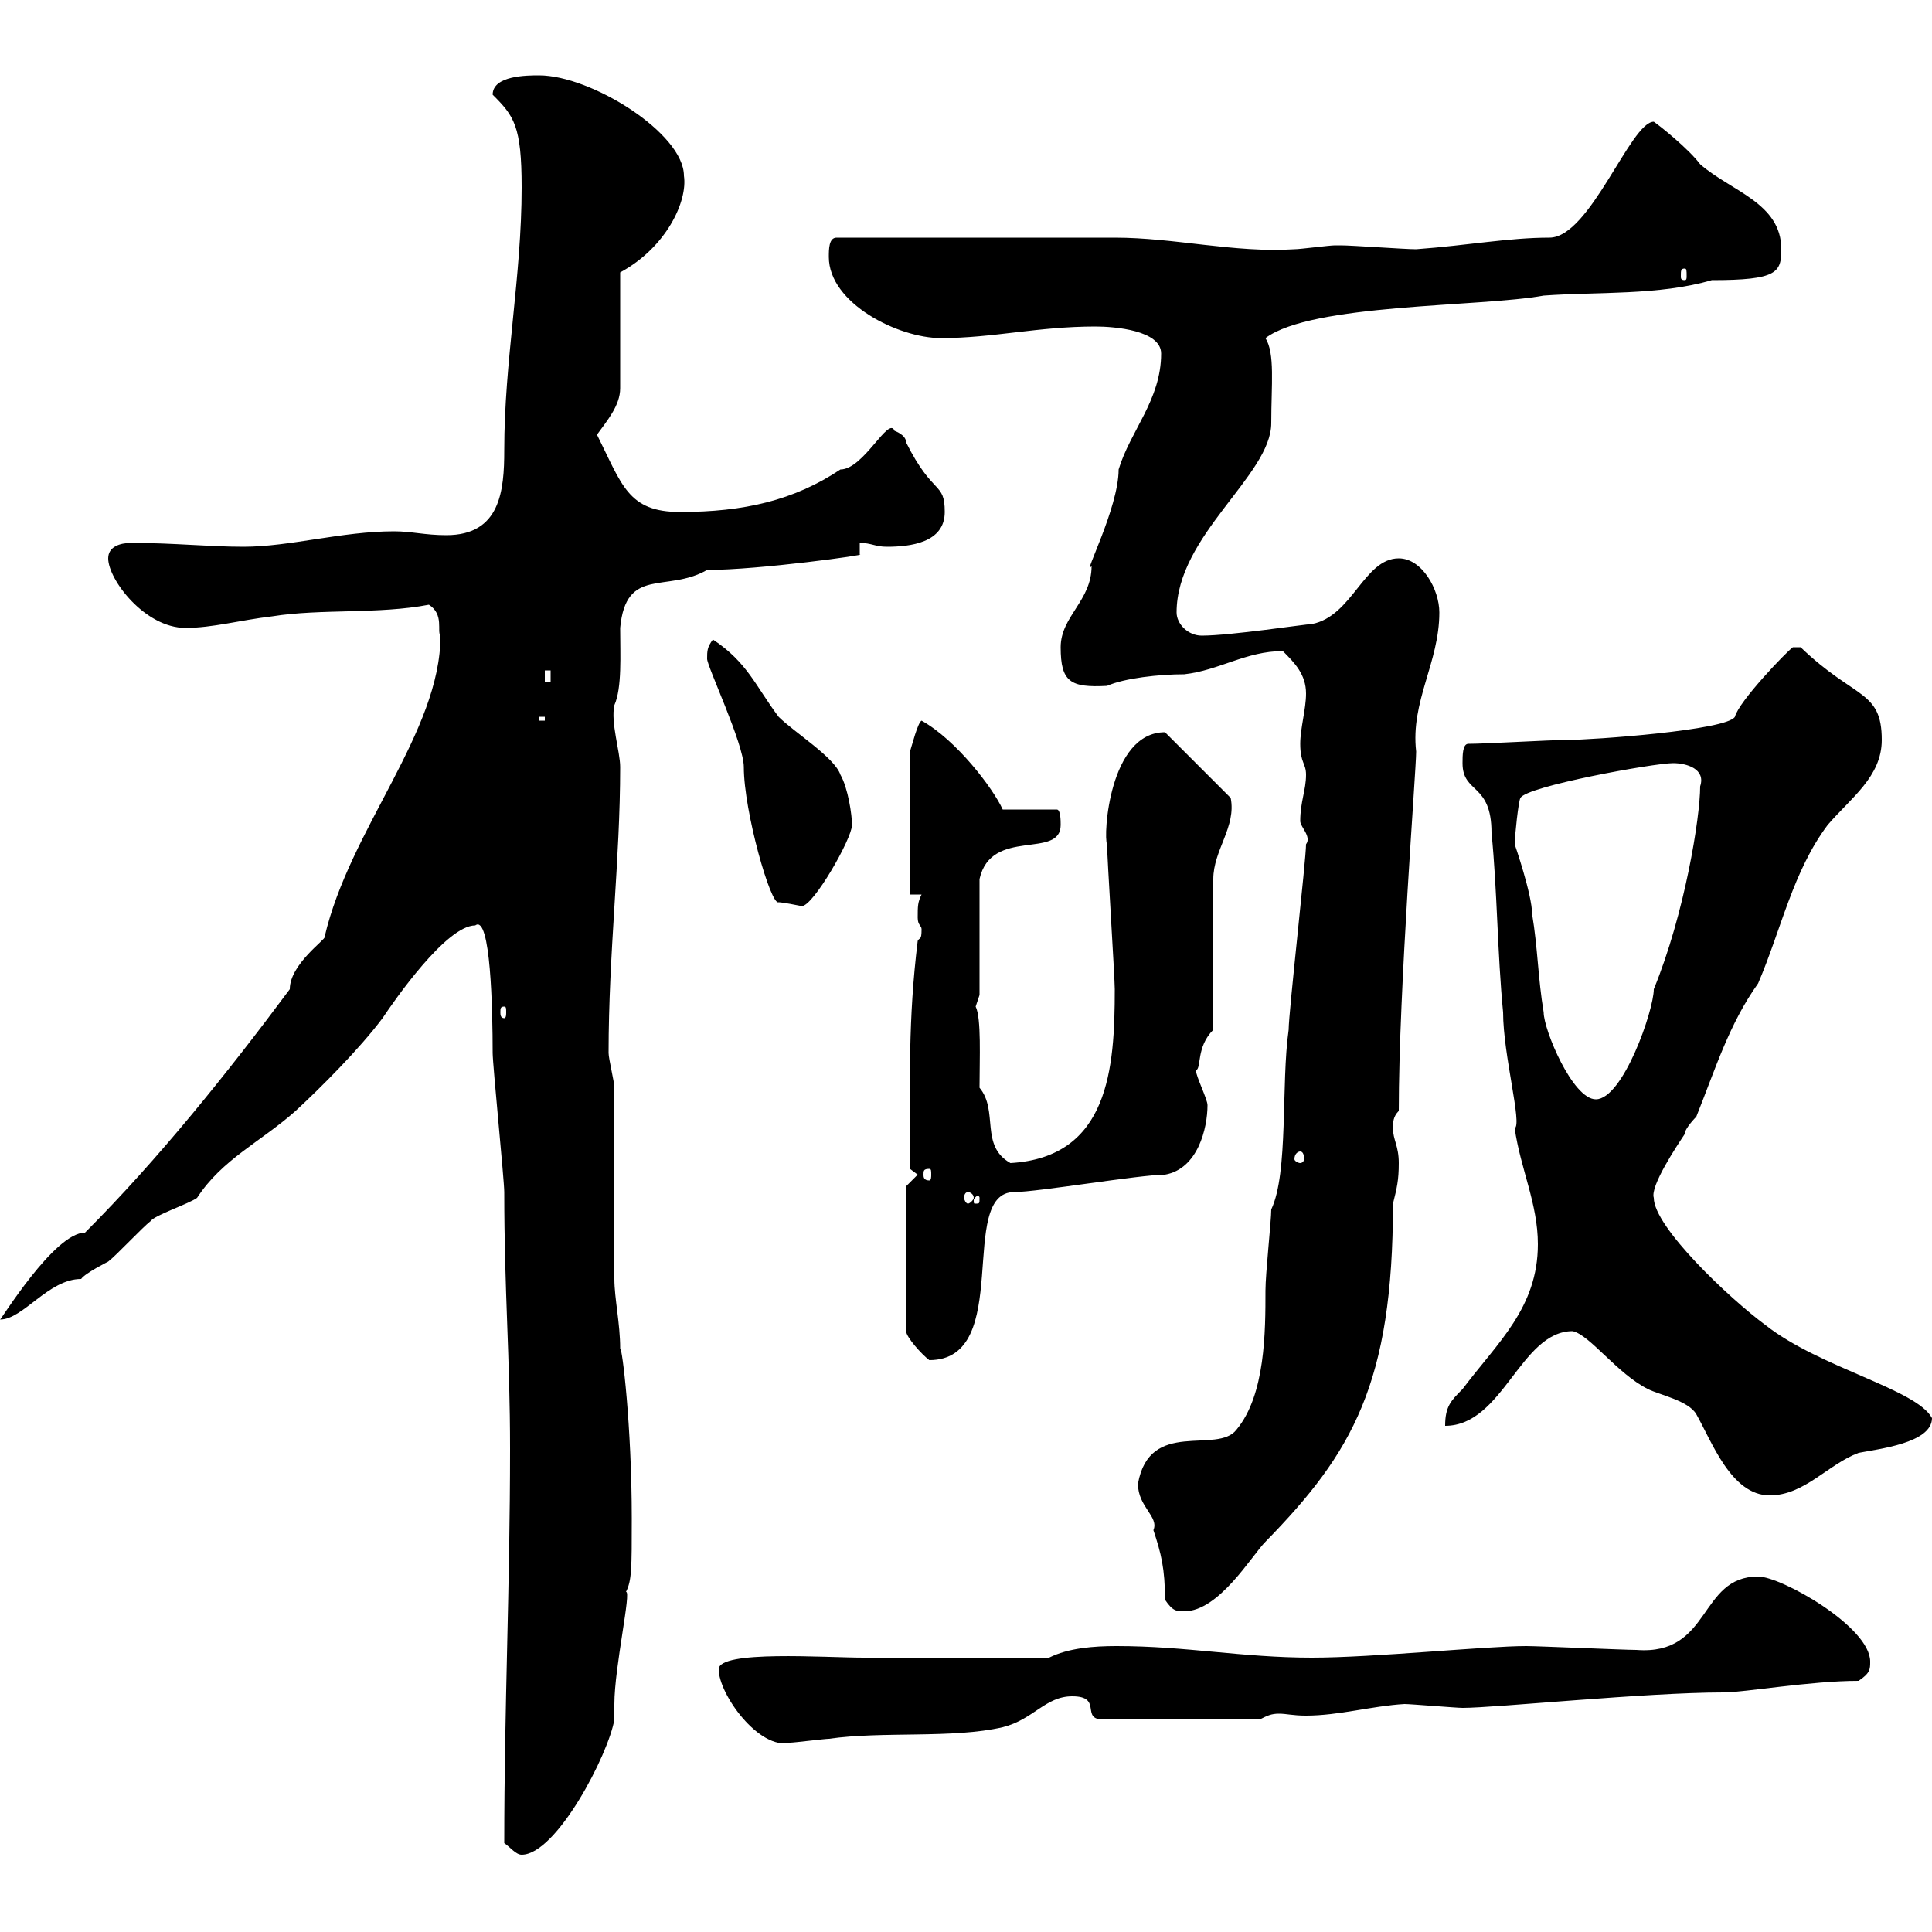 <svg xmlns="http://www.w3.org/2000/svg" xmlns:xlink="http://www.w3.org/1999/xlink" width="300" height="300"><path d="M78.30 286.20C79.20 286.80 80.10 288 81 288C86.40 288 94.50 272.40 95.40 267C95.40 267 95.40 264.60 95.40 264.60C95.40 258.90 98.10 246.90 97.20 247.20C98.10 245.40 98.10 243.60 98.10 235.80C98.10 221.40 96.60 209.10 96.30 209.40C96.30 205.50 95.40 201.60 95.40 198.60L95.40 168.90C95.40 168 94.50 164.40 94.50 163.50C94.50 147.90 96.30 133.50 96.30 119.10C96.30 116.70 94.80 112.20 95.40 109.50C96.60 106.80 96.30 101.70 96.30 97.50C97.20 87.90 103.50 92.10 109.80 88.50C117.90 88.50 135 86.10 133.50 86.10L133.50 84.30C135.30 84.30 135.90 84.90 137.70 84.90C141.30 84.90 146.70 84.30 146.70 79.50C146.70 74.70 144.90 77.10 140.70 68.70C140.70 67.50 138.90 66.90 138.90 66.90C138 64.50 134.10 72.90 130.50 72.90C123.30 77.70 115.50 79.50 105.60 79.50C97.50 79.50 96.60 75.30 92.70 67.50C94.20 65.40 96.30 63 96.30 60.30L96.30 42.30C103.50 38.40 106.80 31.20 106.20 27.30C106.20 20.70 91.80 11.70 83.70 11.70C81.90 11.70 76.50 11.70 76.50 14.70C79.80 18 81 19.50 81 29.10C81 42.90 78.30 56.10 78.30 69.90C78.30 76.20 77.70 83.10 69.30 83.10C66 83.10 63.90 82.50 61.20 82.50C53.10 82.50 45 84.90 37.80 84.90C32.40 84.90 27 84.30 20.40 84.30C18.60 84.30 16.80 84.90 16.80 86.70C16.80 90 22.50 97.50 28.80 97.50C33 97.50 37.20 96.30 42.30 95.70C49.80 94.50 58.80 95.40 66.60 93.90C69 95.40 67.80 98.10 68.40 98.70C68.40 113.70 54.30 128.70 50.40 145.50C50.70 145.80 45 149.70 45 153.60C35.40 166.50 24.60 180 13.20 191.40C8.40 191.40 0 205.20 0 204.90C3.60 204.90 7.50 198.60 12.60 198.60C13.20 197.70 16.80 195.90 16.80 195.90C18 195 22.20 190.50 23.40 189.60C24 188.70 29.40 186.90 30.60 186C34.50 180 40.50 177.30 45.90 172.50C49.80 168.90 55.80 162.90 59.40 158.10C61.20 155.40 69.30 143.70 73.80 143.70C76.20 141.90 76.50 156.90 76.50 163.50C76.50 165.30 78.30 183.30 78.30 185.10C78.30 200.40 79.20 210.60 79.20 225C79.20 246.30 78.30 265.20 78.30 286.20ZM111.60 259.20C111.60 263.10 117.90 271.80 122.70 270.60C123.30 270.60 128.10 270 128.70 270C137.10 268.80 147.90 270 155.70 268.20C160.50 267 162.30 263.40 166.50 263.40C171.30 263.40 167.70 267 171.30 267L195.60 267C196.80 266.40 197.40 266.10 198.60 266.10C199.80 266.10 200.70 266.40 202.80 266.40C207.90 266.40 213 264.90 218.10 264.60C219 264.60 226.20 265.20 227.10 265.20C232.20 265.20 255.60 262.80 267.60 262.80C270.90 262.80 281.10 261 288.60 261C290.40 259.80 290.40 259.20 290.40 258C290.40 252.60 276.60 244.80 273 244.80C263.70 244.80 265.80 257.10 254.10 256.20C252.30 256.20 238.80 255.60 237 255.60C230.70 255.60 213.30 257.40 203.70 257.40C192.90 257.40 184.20 255.60 173.40 255.60C169.80 255.60 165.90 255.90 162.90 257.40L134.10 257.40C128.10 257.40 111.60 256.20 111.60 259.20ZM180.90 248.40C182.10 250.20 182.70 250.20 183.90 250.20C189.30 250.20 194.40 241.50 196.50 239.40C210 225.60 216.30 214.80 216.30 186.90C216.90 184.50 217.20 183.30 217.20 180.60C217.20 177.90 216.30 177 216.30 175.20C216.30 174.30 216.30 173.40 217.20 172.50C217.20 153.60 219.90 119.70 219.90 116.70C219 108.90 223.50 102.90 223.50 95.10C223.50 91.50 220.80 86.70 217.20 86.70C211.80 86.70 210 95.70 203.70 96.90C202.80 96.90 191.10 98.70 186.60 98.70C184.50 98.70 182.70 96.90 182.70 95.10C182.70 83.10 197.40 73.80 197.40 65.70C197.40 59.70 198 54.90 196.50 52.50C203.70 47.10 229.80 47.70 239.70 45.90C247.80 45.30 257.70 45.90 265.80 43.50C276 43.50 276.60 42.30 276.60 38.70C276.60 31.50 268.80 29.70 264 25.50C262.20 23.10 257.70 19.50 256.80 18.90C253.20 18.90 246.90 36.90 240.60 36.90C234.30 36.90 228 38.10 219.90 38.70C218.10 38.70 210 38.10 208.20 38.10C208.20 38.10 208.20 38.10 207.30 38.10C206.40 38.10 201.90 38.70 201 38.70C191.70 39.30 182.40 36.90 173.10 36.90C164.40 36.90 146.40 36.90 129.90 36.90C128.70 36.90 128.70 38.70 128.70 39.90C128.70 47.10 139.50 52.50 146.10 52.50C154.20 52.50 161.10 50.70 170.10 50.70C173.10 50.70 180.30 51.30 180.30 54.90C180.30 62.10 175.50 66.90 173.70 72.90C173.70 78.90 168 89.70 169.50 87.90C169.50 93.30 164.70 95.70 164.70 100.50C164.70 105.90 166.20 106.80 171.90 106.50C174.60 105.30 180 104.70 183.90 104.70C189.30 104.10 193.50 101.10 199.20 101.10C201 102.90 202.80 104.70 202.80 107.70C202.80 110.10 201.90 113.10 201.90 115.50C201.90 118.50 202.80 118.50 202.80 120.30C202.80 122.70 201.90 124.50 201.90 127.50C201.90 128.40 203.70 129.90 202.80 131.10C202.80 133.50 200.10 157.20 200.10 159.90C198.90 168.30 200.10 182.10 197.40 187.80C197.40 189.60 196.50 197.70 196.50 200.40C196.50 206.70 196.50 216.60 192 222C189 225.90 178.50 220.20 176.70 230.40C176.70 234 180 235.50 179.10 237.60C180.30 241.20 180.90 243.60 180.90 248.40ZM244.20 206.70C246.90 207.30 251.10 213.30 255.90 215.70C257.70 216.60 262.20 217.50 263.40 219.60C265.80 223.80 268.80 232.20 274.80 232.20C280.20 232.20 283.80 227.40 288.60 225.60C291.60 225 300 224.10 300 220.20C297.60 215.70 282.60 212.40 274.20 205.80C268.50 201.60 256.80 190.50 256.80 186C256.20 184.20 260.40 177.90 261.60 176.10C261.60 175.20 263.40 173.40 263.40 173.40C266.40 165.90 268.50 159 273 152.70C276.60 144.30 278.40 135.30 283.80 128.10C287.40 123.90 292.20 120.60 292.20 114.90C292.20 107.10 288 108.60 279.60 100.50L278.40 100.50C277.50 101.10 270 108.90 269.40 111.30C268.20 113.40 247.20 114.90 243.30 114.90C240.60 114.90 230.70 115.50 228 115.50C227.10 115.50 227.10 117.30 227.10 118.50C227.10 123.30 231.60 121.50 231.60 129.30C232.50 138.30 232.50 147.90 233.40 157.20C233.40 163.80 236.40 174.60 235.20 175.20C236.10 181.50 238.80 186.90 238.80 193.20C238.80 203.10 232.50 208.50 227.10 215.70C225.30 217.50 224.40 218.40 224.40 221.40C233.40 221.40 236.10 206.70 244.20 206.70ZM140.70 184.20L140.70 206.70C140.70 207.60 143.10 210.30 144.30 211.20C157.50 211.20 148.50 185.10 157.50 185.10C161.10 185.10 177 182.40 180.90 182.40C186 181.50 187.50 175.20 187.50 171.60C187.50 170.70 185.70 167.10 185.70 166.20C186.60 165.90 185.70 162.60 188.40 159.90L188.40 136.50C188.40 132 192 128.40 191.10 123.90L180.90 113.70C172.20 113.70 171.30 129.90 171.90 131.10C171.90 132.90 173.10 151.80 173.10 153.60C173.10 165.90 172.20 179.70 156.90 180.60C152.10 177.90 155.10 172.50 152.10 168.90C152.10 164.40 152.40 158.10 151.50 156.30C151.50 156.30 152.10 154.50 152.10 154.50L152.10 136.50C153.90 128.40 164.70 133.50 164.70 128.10C164.70 127.50 164.70 125.70 164.10 125.70L155.70 125.70C154.20 122.40 148.50 114.90 143.10 111.90C142.50 112.20 141.60 115.80 141.30 116.70L141.30 138.90L143.10 138.90C142.50 140.10 142.50 140.70 142.50 142.50C142.50 143.70 143.10 143.70 143.10 144.30C143.10 146.10 142.80 145.50 142.50 146.10C141 158.40 141.30 167.40 141.30 181.50L142.50 182.40ZM152.10 186C152.10 186.90 152.10 186.90 151.50 186.90C151.20 186.90 151.20 186.90 151.20 186.30C151.20 186.30 151.50 185.70 151.80 185.70C151.80 185.70 152.10 185.70 152.10 186ZM150.30 185.10C150.60 185.10 151.20 185.40 151.20 186C151.20 186.30 150.60 186.90 150.30 186.90C150 186.90 149.70 186.30 149.70 186C149.70 185.40 150 185.10 150.30 185.10ZM144.30 181.50C144.60 181.50 144.60 181.80 144.60 182.40C144.60 182.70 144.60 183.30 144.30 183.30C143.40 183.30 143.40 182.70 143.40 182.40C143.40 181.80 143.40 181.50 144.30 181.50ZM201.90 178.80C202.20 178.80 202.50 179.10 202.50 180C202.50 180.30 202.20 180.60 201.90 180.60C201.60 180.60 201 180.30 201 180C201 179.10 201.60 178.80 201.90 178.80ZM235.20 131.10C235.20 129.90 235.80 124.20 236.10 123.90C237 122.10 256.80 118.50 259.80 118.50C261.90 118.50 264.90 119.40 264 122.10C264 126.90 261.60 141.90 256.80 153.60C256.80 156.90 252 170.70 247.80 170.70C244.20 170.70 239.70 159.90 239.70 157.20C238.80 151.80 238.80 147.30 237.90 141.90C237.90 138.90 235.20 131.10 235.20 131.10ZM78.30 156.30C78.60 156.30 78.60 156.60 78.60 157.20C78.60 157.50 78.60 158.10 78.30 158.10C77.70 158.10 77.70 157.50 77.70 157.20C77.70 156.60 77.70 156.30 78.30 156.30ZM109.80 102.30C109.80 103.50 115.50 115.50 115.50 119.10C115.50 126 119.70 140.70 120.90 140.10C121.50 140.10 124.50 140.70 124.50 140.70C126.30 140.70 132.30 130.20 132.30 128.10C132.30 126.60 131.70 122.40 130.50 120.30C129.60 117.60 123.30 113.70 120.90 111.30C117.30 106.50 116.10 102.90 110.70 99.30C109.80 100.50 109.80 101.10 109.80 102.30ZM83.70 111.30L84.60 111.30L84.60 111.90L83.70 111.90ZM84.60 104.10L85.50 104.10L85.50 105.90L84.60 105.90ZM261.60 41.70C261.90 41.70 261.90 42 261.90 42.90C261.90 43.20 261.90 43.50 261.60 43.50C261 43.50 261 43.20 261 42.90C261 42 261 41.70 261.60 41.70Z"/></svg>